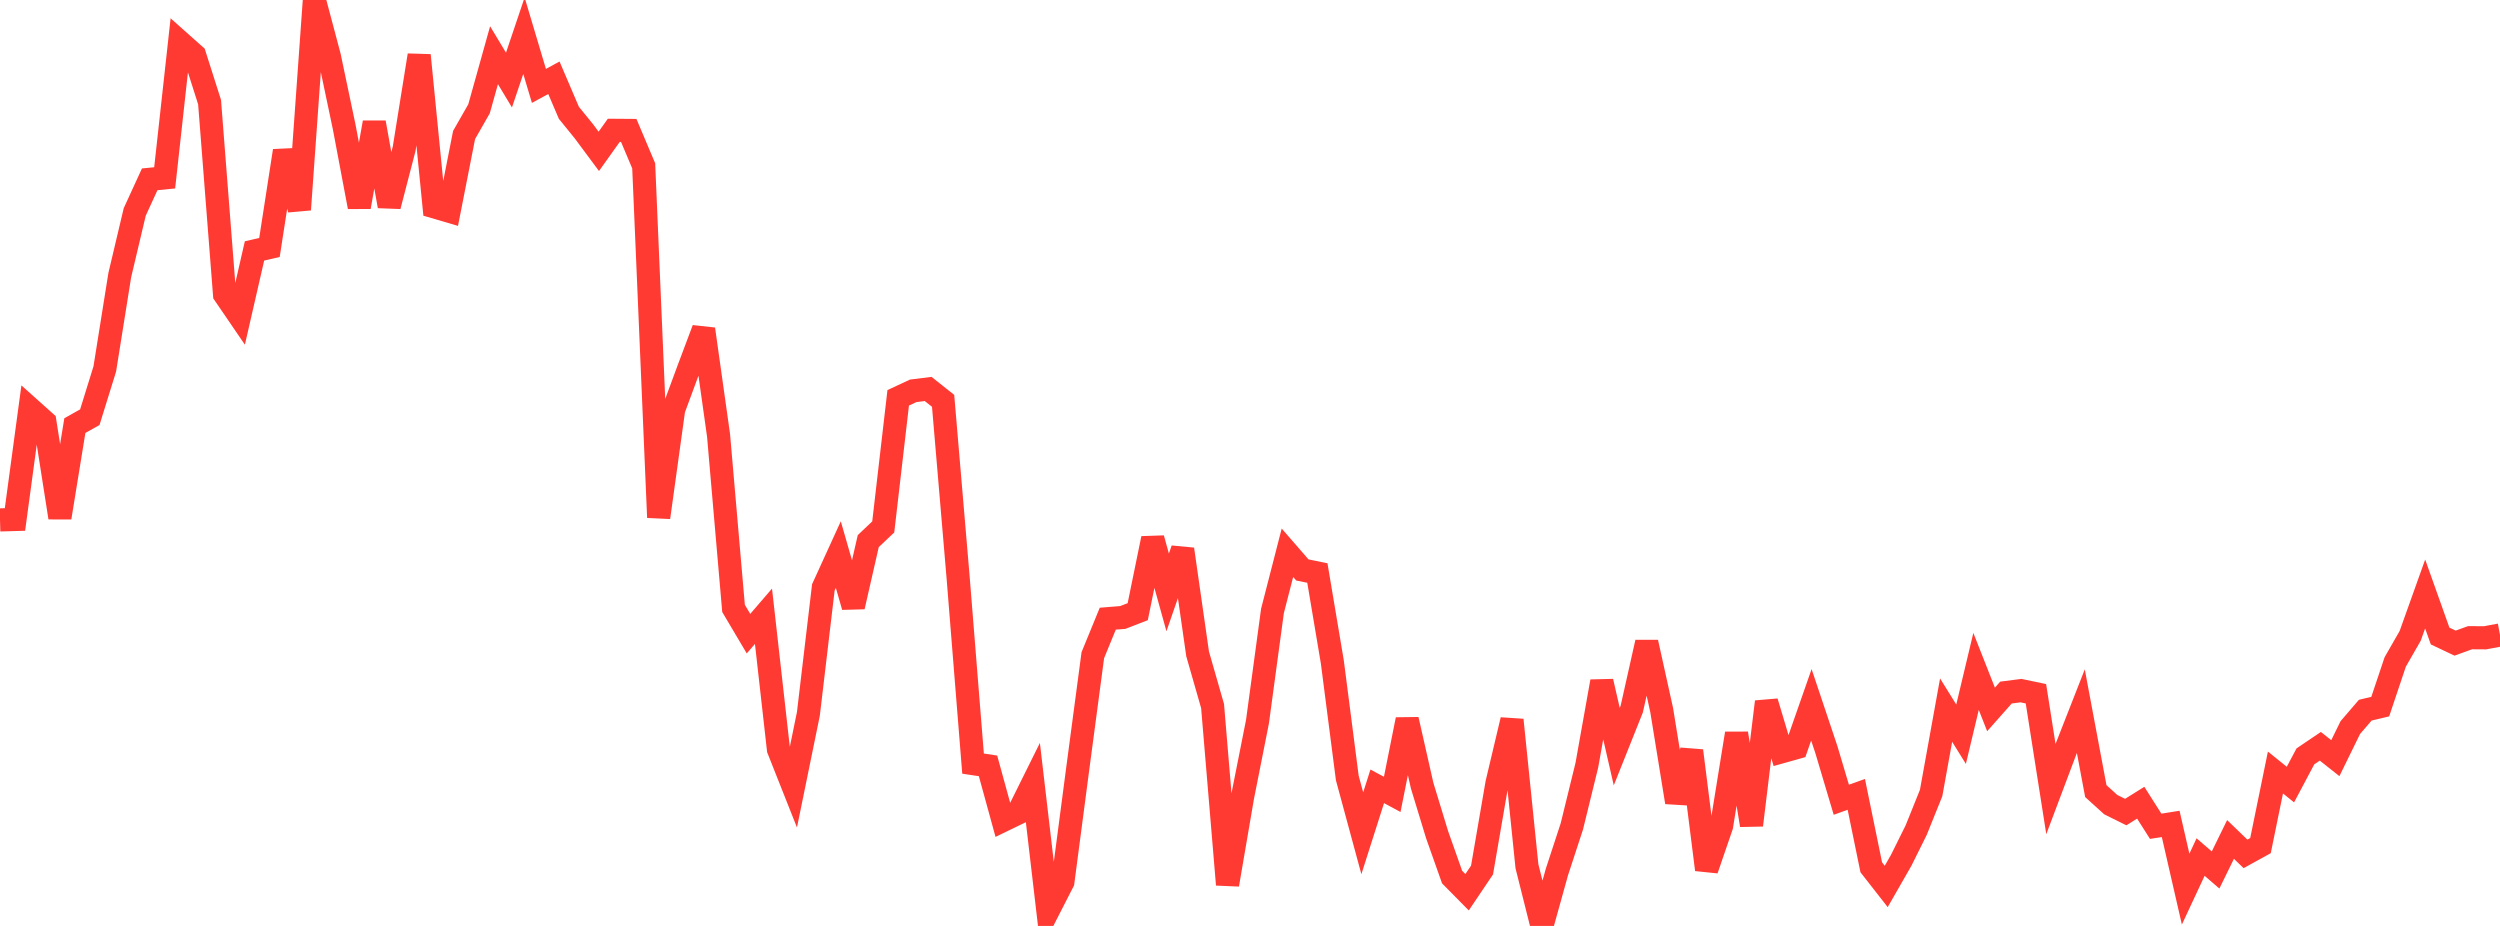 <?xml version="1.0" standalone="no"?>
<!DOCTYPE svg PUBLIC "-//W3C//DTD SVG 1.1//EN" "http://www.w3.org/Graphics/SVG/1.1/DTD/svg11.dtd">

<svg width="135" height="50" viewBox="0 0 135 50" preserveAspectRatio="none" 
  xmlns="http://www.w3.org/2000/svg"
  xmlns:xlink="http://www.w3.org/1999/xlink">


<polyline points="0.0, 28.075 0.808, 28.052 1.617, 22.063 2.425, 22.786 3.234, 27.952 4.042, 22.983 4.85, 22.529 5.659, 19.92 6.467, 14.86 7.275, 11.446 8.084, 9.683 8.892, 9.604 9.701, 2.26 10.509, 2.979 11.317, 5.514 12.126, 15.898 12.934, 17.081 13.743, 13.55 14.551, 13.363 15.359, 8.144 16.168, 11.32 16.976, 0.0 17.784, 3.04 18.593, 6.891 19.401, 11.175 20.21, 6.615 21.018, 11.132 21.826, 8.024 22.635, 2.984 23.443, 11.167 24.251, 11.405 25.06, 7.29 25.868, 5.875 26.677, 2.982 27.485, 4.324 28.293, 1.928 29.102, 4.639 29.91, 4.199 30.719, 6.091 31.527, 7.085 32.335, 8.173 33.144, 7.038 33.952, 7.044 34.76, 8.956 35.569, 27.943 36.377, 22.112 37.186, 19.924 37.994, 17.773 38.802, 23.511 39.611, 32.853 40.419, 34.218 41.228, 33.278 42.036, 40.464 42.844, 42.503 43.653, 38.547 44.461, 31.718 45.269, 29.948 46.078, 32.762 46.886, 29.22 47.695, 28.454 48.503, 21.483 49.311, 21.105 50.12, 21.004 50.928, 21.645 51.737, 31.167 52.545, 41.235 53.353, 41.357 54.162, 44.302 54.97, 43.91 55.778, 42.282 56.587, 49.201 57.395, 47.62 58.204, 41.461 59.012, 35.38 59.82, 33.409 60.629, 33.344 61.437, 33.031 62.246, 29.076 63.054, 31.989 63.862, 29.659 64.671, 35.31 65.479, 38.127 66.287, 47.77 67.096, 43.046 67.904, 38.969 68.713, 32.992 69.521, 29.849 70.329, 30.778 71.138, 30.943 71.946, 35.746 72.754, 42.013 73.563, 44.997 74.371, 42.462 75.18, 42.897 75.988, 38.855 76.796, 42.425 77.605, 45.078 78.413, 47.361 79.222, 48.181 80.03, 46.982 80.838, 42.287 81.647, 38.876 82.455, 46.78 83.263, 50.0 84.072, 47.092 84.88, 44.625 85.689, 41.324 86.497, 36.798 87.305, 40.319 88.114, 38.291 88.922, 34.684 89.731, 38.346 90.539, 43.323 91.347, 40.541 92.156, 46.961 92.964, 44.608 93.772, 39.605 94.581, 44.559 95.389, 37.896 96.198, 40.598 97.006, 40.371 97.814, 38.06 98.623, 40.474 99.431, 43.187 100.24, 42.896 101.048, 46.834 101.856, 47.868 102.665, 46.456 103.473, 44.829 104.281, 42.822 105.09, 38.346 105.898, 39.648 106.707, 36.255 107.515, 38.309 108.323, 37.398 109.132, 37.294 109.94, 37.463 110.749, 42.61 111.557, 40.464 112.365, 38.402 113.174, 42.719 113.982, 43.451 114.79, 43.852 115.599, 43.346 116.407, 44.619 117.216, 44.49 118.024, 48.013 118.832, 46.281 119.641, 46.979 120.449, 45.33 121.257, 46.11 122.066, 45.664 122.874, 41.715 123.683, 42.367 124.491, 40.844 125.299, 40.299 126.108, 40.94 126.916, 39.29 127.725, 38.349 128.533, 38.157 129.341, 35.747 130.15, 34.336 130.958, 32.075 131.766, 34.345 132.575, 34.729 133.383, 34.436 134.192, 34.441 135.0, 34.29" fill="none" stroke="#ff3a33" stroke-width="1.25"/>

</svg>